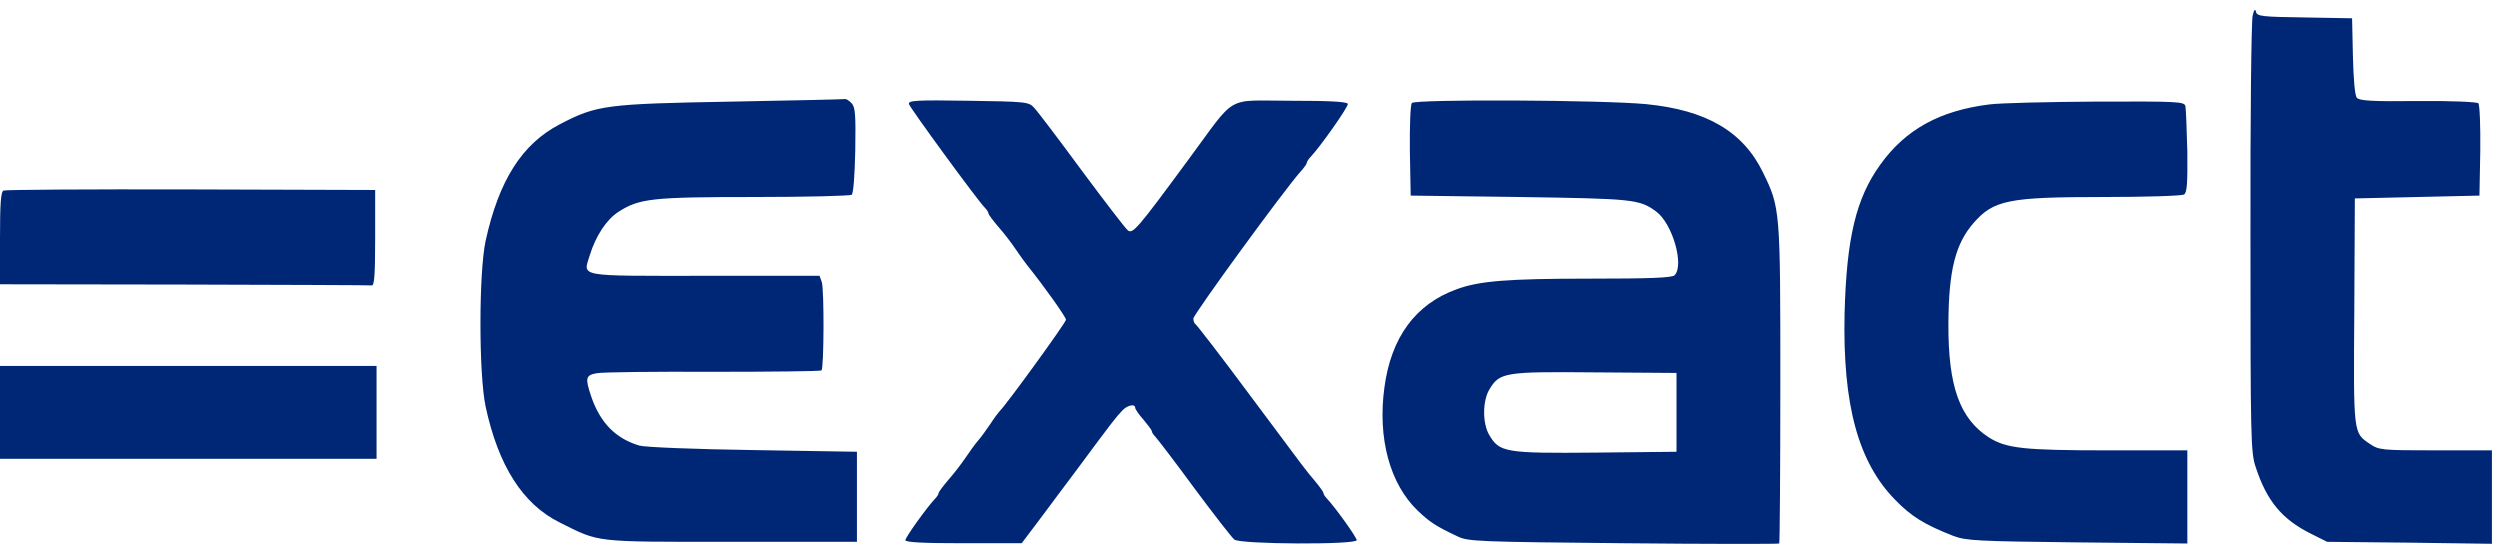<svg width="181" height="40" viewBox="0 0 181 40" fill="none" xmlns="http://www.w3.org/2000/svg">
<path d="M163.094 1.12C162.994 1.446 162.914 8.701 162.934 17.219C162.934 31.79 162.954 32.768 163.315 33.828C164.117 36.273 165.219 37.598 167.304 38.637L168.487 39.228L174.46 39.289L180.414 39.371V32.605H176.325C172.416 32.605 172.235 32.585 171.574 32.136C170.371 31.321 170.391 31.444 170.451 22.518L170.491 14.366L175.002 14.264L179.512 14.162L179.572 10.922C179.592 9.088 179.532 7.58 179.432 7.478C179.332 7.376 177.447 7.295 175.062 7.315C171.714 7.356 170.812 7.295 170.632 7.071C170.491 6.908 170.391 5.726 170.351 4.055L170.291 1.324L166.843 1.263C163.776 1.222 163.395 1.181 163.335 0.855C163.275 0.611 163.195 0.692 163.094 1.12ZM53.022 7.356C43.841 7.519 43.199 7.601 40.513 9.007C37.787 10.433 36.123 13.062 35.161 17.423C34.66 19.746 34.66 27.103 35.161 29.447C36.083 33.726 37.847 36.498 40.513 37.822C43.46 39.289 42.838 39.228 52.922 39.228H62.042V32.707L54.525 32.585C50.336 32.524 46.687 32.381 46.286 32.259C44.582 31.749 43.46 30.628 42.798 28.692C42.357 27.368 42.397 27.164 43.199 27.021C43.58 26.94 47.389 26.899 51.639 26.919C55.888 26.919 59.416 26.879 59.477 26.818C59.657 26.634 59.677 20.949 59.497 20.419L59.336 19.97H51.017C41.676 19.97 42.217 20.072 42.698 18.483C43.139 17.056 43.921 15.895 44.763 15.345C46.286 14.366 47.188 14.264 54.585 14.264C58.354 14.264 61.541 14.183 61.661 14.101C61.782 14.02 61.882 12.756 61.922 10.882C61.962 8.253 61.922 7.743 61.642 7.458C61.461 7.275 61.261 7.152 61.18 7.173C61.1 7.193 57.432 7.275 53.022 7.356ZM65.811 7.539C65.891 7.825 70.742 14.468 71.304 15.039C71.444 15.181 71.564 15.365 71.564 15.446C71.564 15.528 71.885 15.956 72.266 16.404C72.667 16.852 73.228 17.586 73.529 18.035C73.829 18.483 74.23 19.033 74.411 19.257C75.513 20.622 77.177 22.946 77.177 23.149C77.177 23.353 72.767 29.426 72.386 29.752C72.326 29.813 72.005 30.221 71.705 30.69C71.404 31.138 71.003 31.688 70.802 31.912C70.622 32.116 70.221 32.666 69.921 33.115C69.62 33.563 69.058 34.297 68.658 34.745C68.277 35.193 67.956 35.621 67.956 35.703C67.956 35.784 67.836 35.968 67.695 36.11C67.114 36.722 65.55 38.902 65.55 39.106C65.55 39.269 66.894 39.33 69.76 39.33H73.97L74.772 38.27C75.213 37.679 75.654 37.089 75.734 36.987C75.814 36.864 76.856 35.499 78.019 33.93C80.585 30.465 80.785 30.221 81.246 29.732C81.587 29.345 82.189 29.202 82.189 29.528C82.189 29.61 82.449 30.017 82.79 30.384C83.111 30.771 83.391 31.138 83.391 31.219C83.391 31.301 83.512 31.484 83.652 31.627C83.792 31.77 85.075 33.441 86.478 35.356C87.902 37.272 89.205 38.943 89.365 39.065C89.786 39.412 98.225 39.452 98.225 39.106C98.225 38.902 96.662 36.722 96.081 36.11C95.94 35.968 95.82 35.784 95.82 35.703C95.82 35.621 95.539 35.234 95.219 34.847C94.417 33.889 94.778 34.358 90.508 28.631C88.423 25.819 86.639 23.516 86.559 23.476C86.478 23.435 86.398 23.251 86.398 23.068C86.398 22.762 93.034 13.673 94.156 12.43C94.417 12.145 94.617 11.86 94.617 11.778C94.617 11.717 94.737 11.513 94.878 11.371C95.599 10.617 97.644 7.702 97.584 7.519C97.524 7.356 96.161 7.295 93.434 7.295C88.623 7.295 89.606 6.745 85.997 11.615C82.349 16.567 82.008 16.975 81.647 16.669C81.487 16.547 79.984 14.591 78.32 12.349C76.656 10.087 75.112 8.049 74.872 7.804C74.491 7.376 74.311 7.356 70.101 7.295C66.292 7.234 65.731 7.275 65.811 7.539ZM102.215 7.458C102.114 7.601 102.054 9.109 102.074 10.922L102.134 14.162L110.053 14.264C118.251 14.387 118.692 14.427 119.895 15.304C121.078 16.16 121.96 19.196 121.238 19.93C121.058 20.113 119.414 20.174 115.104 20.174C109.151 20.174 107.086 20.337 105.442 20.949C102.475 22.029 100.711 24.433 100.23 28.061C99.729 31.749 100.631 35.03 102.636 36.966C103.518 37.802 103.939 38.087 105.542 38.841C106.284 39.208 107.126 39.228 117.53 39.33C123.684 39.391 128.776 39.391 128.816 39.35C128.856 39.31 128.896 34.093 128.896 27.775C128.896 15.141 128.896 15.059 127.633 12.471C126.19 9.516 123.544 7.967 119.174 7.539C116.006 7.234 102.455 7.173 102.215 7.458ZM121.379 29.854V32.707L115.505 32.768C108.97 32.829 108.569 32.748 107.828 31.505C107.326 30.669 107.326 29.039 107.828 28.203C108.569 26.96 108.91 26.899 115.465 26.96L121.379 27.001V29.854ZM144.031 7.56C140.442 8.008 137.957 9.374 136.132 11.921C134.368 14.366 133.687 17.26 133.547 22.721C133.406 29.304 134.529 33.461 137.215 36.192C138.378 37.394 139.34 37.985 141.425 38.8C142.347 39.147 143.129 39.188 150.405 39.269L158.364 39.35V32.605H152.55C146.496 32.605 145.253 32.462 143.991 31.668C141.886 30.302 141.044 27.979 141.064 23.435C141.084 19.583 141.565 17.647 142.908 16.119C144.351 14.489 145.414 14.264 152.249 14.264C155.337 14.264 157.983 14.183 158.123 14.081C158.343 13.959 158.384 13.245 158.364 10.983C158.323 9.374 158.263 7.886 158.223 7.682C158.143 7.356 157.682 7.336 151.788 7.356C148.3 7.376 144.812 7.458 144.031 7.56ZM0.261 13.796C0.06 13.857 0 14.754 0 17.24V20.582L13.331 20.602C20.667 20.622 26.782 20.643 26.922 20.663C27.102 20.684 27.162 19.869 27.162 17.219V13.755L13.832 13.714C6.495 13.694 0.381 13.735 0.261 13.796ZM0 29.854V33.217H27.263V26.492H0L0 29.854Z" fill="#002776"/>
</svg>
